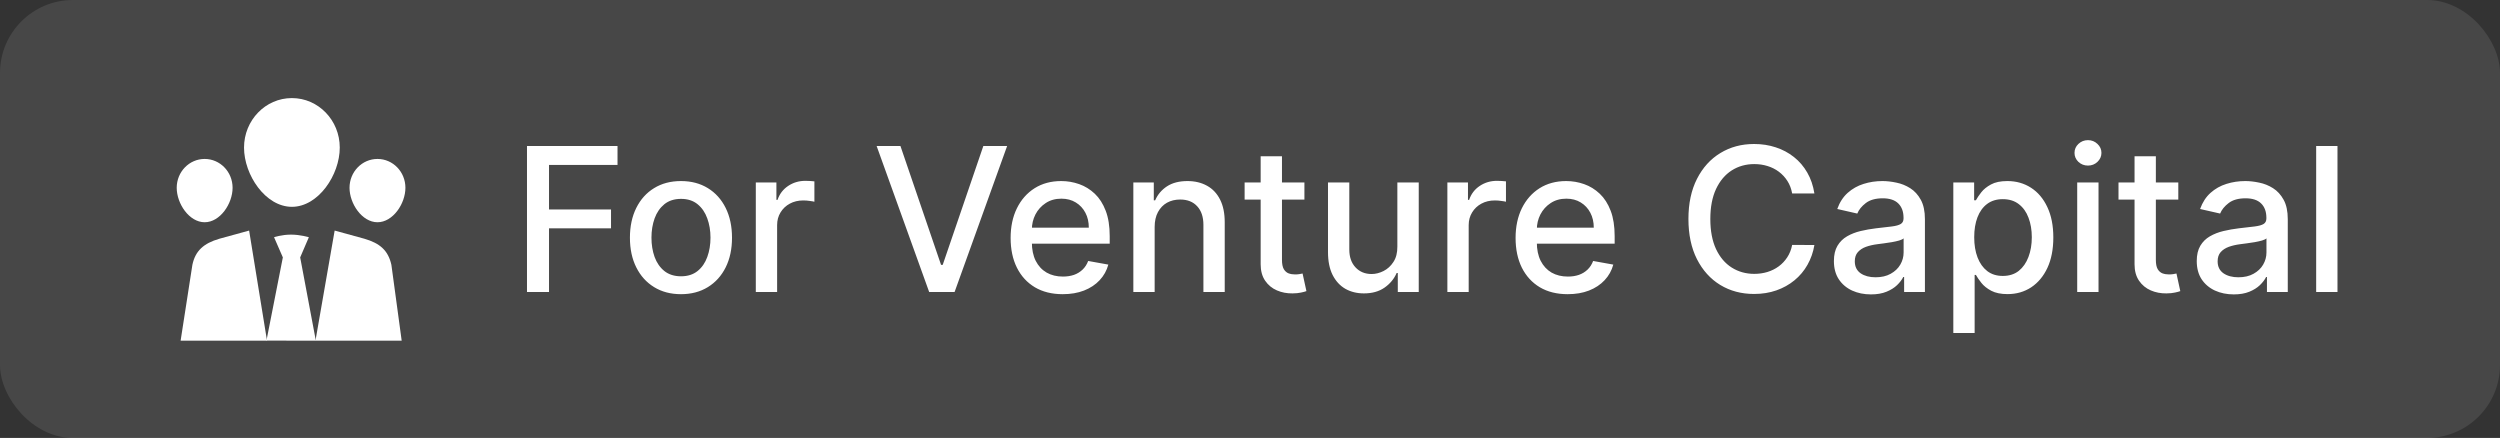 <?xml version="1.0" encoding="utf-8"?>
<svg xmlns="http://www.w3.org/2000/svg" fill="none" height="24" viewBox="0 0 137 24" width="137">
  <rect x="0" y="0" width="137" height="24" fill="#333333" stroke="none"/>
  <rect fill="white" fill-opacity="0.1" height="24" rx="4" width="137"/>
  <path d="M14.602 18.665L15.5 14.106L15.018 13C15.018 13 15.435 12.857 15.947 12.857C16.459 12.857 16.925 13 16.925 13L16.45 14.106L17.308 18.667H15.947L14.602 18.665Z" fill="white"/>
  <path d="M11.215 12.179C10.369 12.179 9.684 11.162 9.684 10.29C9.684 9.417 10.369 8.71 11.215 8.71C12.061 8.71 12.746 9.417 12.746 10.29C12.746 11.162 12.061 12.179 11.215 12.179Z" fill="white"/>
  <path d="M20.686 12.179C19.84 12.179 19.154 11.162 19.154 10.29C19.154 9.417 19.84 8.71 20.686 8.71C21.532 8.71 22.217 9.417 22.217 10.29C22.217 11.162 21.532 12.179 20.686 12.179Z" fill="white"/>
  <path clip-rule="evenodd" d="M14.632 18.667H17.288L18.339 12.635C19.013 12.816 19.653 12.991 19.973 13.084C20.826 13.334 21.271 13.725 21.448 14.511L22.012 18.667H18.949H12.5H9.898L10.543 14.511C10.706 13.74 11.165 13.334 12.019 13.084C12.339 12.991 12.979 12.816 13.652 12.635L14.632 18.667ZM15.996 5.375C17.445 5.375 18.619 6.589 18.619 8.088C18.619 9.586 17.445 11.334 15.996 11.334C14.547 11.334 13.373 9.586 13.373 8.088C13.373 6.589 14.547 5.375 15.996 5.375Z" fill="white" fill-rule="evenodd"/>
  <path d="M28.879 16V8H33.84V9.039H30.086V11.477H33.484V12.512H30.086V16H28.879ZM37.317 16.121C36.755 16.121 36.264 15.992 35.845 15.734C35.425 15.477 35.1 15.116 34.868 14.652C34.636 14.189 34.52 13.647 34.52 13.027C34.52 12.405 34.636 11.861 34.868 11.395C35.1 10.928 35.425 10.566 35.845 10.309C36.264 10.051 36.755 9.922 37.317 9.922C37.88 9.922 38.371 10.051 38.79 10.309C39.209 10.566 39.535 10.928 39.767 11.395C39.998 11.861 40.114 12.405 40.114 13.027C40.114 13.647 39.998 14.189 39.767 14.652C39.535 15.116 39.209 15.477 38.79 15.734C38.371 15.992 37.88 16.121 37.317 16.121ZM37.321 15.141C37.686 15.141 37.988 15.044 38.227 14.852C38.467 14.659 38.644 14.402 38.759 14.082C38.876 13.762 38.935 13.409 38.935 13.023C38.935 12.641 38.876 12.289 38.759 11.969C38.644 11.646 38.467 11.387 38.227 11.191C37.988 10.996 37.686 10.898 37.321 10.898C36.954 10.898 36.649 10.996 36.407 11.191C36.168 11.387 35.989 11.646 35.872 11.969C35.758 12.289 35.7 12.641 35.7 13.023C35.7 13.409 35.758 13.762 35.872 14.082C35.989 14.402 36.168 14.659 36.407 14.852C36.649 15.044 36.954 15.141 37.321 15.141ZM41.418 16V10H42.547V10.953H42.609C42.719 10.63 42.911 10.376 43.188 10.191C43.466 10.004 43.781 9.91 44.133 9.91C44.206 9.91 44.292 9.913 44.391 9.918C44.492 9.923 44.572 9.93 44.629 9.938V11.055C44.582 11.042 44.499 11.027 44.379 11.012C44.259 10.993 44.139 10.984 44.02 10.984C43.743 10.984 43.497 11.043 43.281 11.16C43.068 11.275 42.898 11.435 42.773 11.641C42.648 11.844 42.586 12.075 42.586 12.336V16H41.418ZM49.344 8L51.57 14.516H51.66L53.887 8H55.191L52.312 16H50.918L48.039 8H49.344ZM58.237 16.121C57.646 16.121 57.137 15.995 56.71 15.742C56.285 15.487 55.957 15.129 55.726 14.668C55.496 14.204 55.382 13.662 55.382 13.039C55.382 12.425 55.496 11.883 55.726 11.414C55.957 10.945 56.28 10.579 56.694 10.316C57.111 10.053 57.598 9.922 58.155 9.922C58.494 9.922 58.822 9.978 59.14 10.09C59.457 10.202 59.742 10.378 59.995 10.617C60.248 10.857 60.447 11.168 60.593 11.551C60.739 11.931 60.812 12.393 60.812 12.938V13.352H56.042V12.477H59.667C59.667 12.169 59.605 11.897 59.48 11.66C59.355 11.421 59.179 11.232 58.952 11.094C58.728 10.956 58.465 10.887 58.163 10.887C57.835 10.887 57.548 10.967 57.304 11.129C57.062 11.288 56.874 11.496 56.741 11.754C56.611 12.009 56.546 12.287 56.546 12.586V13.27C56.546 13.671 56.616 14.012 56.757 14.293C56.9 14.574 57.099 14.789 57.355 14.938C57.61 15.083 57.908 15.156 58.249 15.156C58.47 15.156 58.672 15.125 58.855 15.062C59.037 14.997 59.194 14.901 59.327 14.773C59.46 14.646 59.562 14.488 59.632 14.301L60.737 14.5C60.649 14.825 60.49 15.111 60.261 15.355C60.034 15.598 59.749 15.787 59.405 15.922C59.064 16.055 58.675 16.121 58.237 16.121ZM63.275 12.438V16H62.107V10H63.228V10.977H63.303C63.441 10.659 63.657 10.404 63.951 10.211C64.248 10.018 64.622 9.922 65.072 9.922C65.481 9.922 65.839 10.008 66.147 10.18C66.454 10.349 66.692 10.602 66.861 10.938C67.031 11.273 67.115 11.689 67.115 12.184V16H65.947V12.324C65.947 11.889 65.834 11.55 65.607 11.305C65.381 11.057 65.07 10.934 64.674 10.934C64.403 10.934 64.162 10.992 63.951 11.109C63.743 11.227 63.578 11.398 63.455 11.625C63.335 11.849 63.275 12.12 63.275 12.438ZM71.482 10V10.938H68.205V10H71.482ZM69.084 8.562H70.252V14.238C70.252 14.465 70.286 14.635 70.353 14.75C70.421 14.862 70.508 14.939 70.615 14.98C70.725 15.02 70.843 15.039 70.971 15.039C71.064 15.039 71.147 15.033 71.217 15.02C71.287 15.007 71.342 14.996 71.381 14.988L71.592 15.953C71.524 15.979 71.428 16.005 71.303 16.031C71.178 16.06 71.022 16.076 70.834 16.078C70.527 16.083 70.24 16.029 69.975 15.914C69.709 15.8 69.494 15.622 69.33 15.383C69.166 15.143 69.084 14.842 69.084 14.48V8.562ZM76.575 13.512V10H77.747V16H76.599V14.961H76.536C76.398 15.281 76.177 15.548 75.872 15.762C75.57 15.973 75.194 16.078 74.743 16.078C74.358 16.078 74.017 15.993 73.72 15.824C73.425 15.652 73.194 15.398 73.024 15.062C72.858 14.727 72.774 14.311 72.774 13.816V10H73.942V13.676C73.942 14.085 74.056 14.41 74.282 14.652C74.509 14.895 74.803 15.016 75.165 15.016C75.384 15.016 75.601 14.961 75.817 14.852C76.036 14.742 76.217 14.577 76.36 14.355C76.506 14.134 76.578 13.853 76.575 13.512ZM79.316 16V10H80.445V10.953H80.508C80.617 10.63 80.81 10.376 81.086 10.191C81.365 10.004 81.68 9.91 82.031 9.91C82.104 9.91 82.19 9.913 82.289 9.918C82.391 9.923 82.47 9.93 82.527 9.938V11.055C82.481 11.042 82.397 11.027 82.277 11.012C82.158 10.993 82.038 10.984 81.918 10.984C81.642 10.984 81.396 11.043 81.18 11.16C80.966 11.275 80.797 11.435 80.672 11.641C80.547 11.844 80.484 12.075 80.484 12.336V16H79.316ZM85.909 16.121C85.318 16.121 84.809 15.995 84.382 15.742C83.957 15.487 83.629 15.129 83.397 14.668C83.168 14.204 83.054 13.662 83.054 13.039C83.054 12.425 83.168 11.883 83.397 11.414C83.629 10.945 83.952 10.579 84.366 10.316C84.783 10.053 85.27 9.922 85.827 9.922C86.166 9.922 86.494 9.978 86.811 10.09C87.129 10.202 87.414 10.378 87.667 10.617C87.92 10.857 88.119 11.168 88.265 11.551C88.41 11.931 88.483 12.393 88.483 12.938V13.352H83.714V12.477H87.339C87.339 12.169 87.276 11.897 87.151 11.66C87.026 11.421 86.851 11.232 86.624 11.094C86.4 10.956 86.137 10.887 85.835 10.887C85.507 10.887 85.22 10.967 84.976 11.129C84.733 11.288 84.546 11.496 84.413 11.754C84.283 12.009 84.218 12.287 84.218 12.586V13.27C84.218 13.671 84.288 14.012 84.429 14.293C84.572 14.574 84.771 14.789 85.026 14.938C85.282 15.083 85.58 15.156 85.921 15.156C86.142 15.156 86.344 15.125 86.526 15.062C86.709 14.997 86.866 14.901 86.999 14.773C87.132 14.646 87.233 14.488 87.304 14.301L88.409 14.5C88.321 14.825 88.162 15.111 87.933 15.355C87.706 15.598 87.421 15.787 87.077 15.922C86.736 16.055 86.347 16.121 85.909 16.121ZM99.429 10.602H98.21C98.163 10.341 98.076 10.112 97.948 9.914C97.821 9.716 97.664 9.548 97.48 9.41C97.295 9.272 97.088 9.168 96.858 9.098C96.632 9.027 96.391 8.992 96.136 8.992C95.675 8.992 95.262 9.108 94.897 9.34C94.535 9.572 94.249 9.911 94.038 10.359C93.83 10.807 93.726 11.354 93.726 12C93.726 12.651 93.83 13.2 94.038 13.648C94.249 14.096 94.537 14.435 94.901 14.664C95.266 14.893 95.676 15.008 96.132 15.008C96.384 15.008 96.624 14.974 96.851 14.906C97.08 14.836 97.287 14.733 97.472 14.598C97.657 14.462 97.813 14.297 97.94 14.102C98.071 13.904 98.16 13.677 98.21 13.422L99.429 13.426C99.364 13.819 99.237 14.181 99.05 14.512C98.865 14.84 98.627 15.124 98.335 15.363C98.046 15.6 97.715 15.784 97.343 15.914C96.97 16.044 96.564 16.109 96.124 16.109C95.431 16.109 94.814 15.945 94.272 15.617C93.731 15.287 93.304 14.814 92.991 14.199C92.681 13.585 92.526 12.852 92.526 12C92.526 11.146 92.683 10.413 92.995 9.801C93.308 9.186 93.735 8.715 94.276 8.387C94.818 8.056 95.434 7.891 96.124 7.891C96.549 7.891 96.944 7.952 97.311 8.074C97.681 8.194 98.013 8.371 98.308 8.605C98.602 8.837 98.845 9.121 99.038 9.457C99.231 9.79 99.361 10.172 99.429 10.602ZM102.525 16.133C102.145 16.133 101.801 16.062 101.494 15.922C101.187 15.779 100.943 15.572 100.764 15.301C100.587 15.03 100.498 14.698 100.498 14.305C100.498 13.966 100.563 13.688 100.693 13.469C100.824 13.25 100.999 13.077 101.221 12.949C101.442 12.822 101.689 12.725 101.963 12.66C102.236 12.595 102.515 12.546 102.799 12.512C103.158 12.47 103.45 12.436 103.674 12.41C103.898 12.382 104.061 12.336 104.162 12.273C104.264 12.211 104.314 12.109 104.314 11.969V11.941C104.314 11.6 104.218 11.336 104.025 11.148C103.835 10.961 103.551 10.867 103.174 10.867C102.781 10.867 102.471 10.954 102.244 11.129C102.02 11.301 101.865 11.492 101.779 11.703L100.682 11.453C100.812 11.088 101.002 10.794 101.252 10.57C101.505 10.344 101.795 10.18 102.123 10.078C102.451 9.974 102.796 9.922 103.158 9.922C103.398 9.922 103.652 9.951 103.92 10.008C104.191 10.062 104.443 10.164 104.678 10.312C104.915 10.461 105.109 10.673 105.26 10.949C105.411 11.223 105.486 11.578 105.486 12.016V16H104.346V15.18H104.299C104.223 15.331 104.11 15.479 103.959 15.625C103.808 15.771 103.614 15.892 103.377 15.988C103.14 16.085 102.856 16.133 102.525 16.133ZM102.779 15.195C103.102 15.195 103.378 15.132 103.607 15.004C103.839 14.876 104.015 14.71 104.135 14.504C104.257 14.296 104.318 14.073 104.318 13.836V13.062C104.277 13.104 104.196 13.143 104.076 13.18C103.959 13.213 103.825 13.243 103.674 13.27C103.523 13.293 103.376 13.315 103.232 13.336C103.089 13.354 102.969 13.37 102.873 13.383C102.646 13.412 102.439 13.46 102.252 13.527C102.067 13.595 101.919 13.693 101.807 13.82C101.697 13.945 101.643 14.112 101.643 14.32C101.643 14.609 101.749 14.828 101.963 14.977C102.176 15.122 102.449 15.195 102.779 15.195ZM107.042 18.25V10H108.183V10.973H108.28C108.348 10.848 108.446 10.703 108.573 10.539C108.701 10.375 108.878 10.232 109.104 10.109C109.331 9.984 109.631 9.922 110.003 9.922C110.487 9.922 110.92 10.044 111.3 10.289C111.68 10.534 111.978 10.887 112.194 11.348C112.413 11.809 112.522 12.363 112.522 13.012C112.522 13.66 112.414 14.216 112.198 14.68C111.982 15.141 111.685 15.496 111.308 15.746C110.93 15.993 110.499 16.117 110.015 16.117C109.65 16.117 109.352 16.056 109.12 15.934C108.891 15.811 108.711 15.668 108.581 15.504C108.451 15.34 108.351 15.194 108.28 15.066H108.21V18.25H107.042ZM108.187 13C108.187 13.422 108.248 13.792 108.37 14.109C108.493 14.427 108.67 14.676 108.901 14.855C109.133 15.033 109.417 15.121 109.753 15.121C110.102 15.121 110.394 15.029 110.628 14.844C110.862 14.656 111.039 14.402 111.159 14.082C111.282 13.762 111.343 13.401 111.343 13C111.343 12.604 111.283 12.249 111.163 11.934C111.046 11.618 110.869 11.37 110.632 11.188C110.397 11.005 110.104 10.914 109.753 10.914C109.414 10.914 109.128 11.001 108.894 11.176C108.662 11.35 108.486 11.594 108.366 11.906C108.246 12.219 108.187 12.583 108.187 13ZM113.831 16V10H114.999V16H113.831ZM114.421 9.074C114.218 9.074 114.043 9.007 113.897 8.871C113.754 8.733 113.683 8.569 113.683 8.379C113.683 8.186 113.754 8.022 113.897 7.887C114.043 7.749 114.218 7.68 114.421 7.68C114.624 7.68 114.797 7.749 114.94 7.887C115.086 8.022 115.159 8.186 115.159 8.379C115.159 8.569 115.086 8.733 114.94 8.871C114.797 9.007 114.624 9.074 114.421 9.074ZM119.371 10V10.938H116.094V10H119.371ZM116.973 8.562H118.141V14.238C118.141 14.465 118.174 14.635 118.242 14.75C118.31 14.862 118.397 14.939 118.504 14.98C118.613 15.02 118.732 15.039 118.859 15.039C118.953 15.039 119.035 15.033 119.105 15.02C119.176 15.007 119.23 14.996 119.27 14.988L119.48 15.953C119.413 15.979 119.316 16.005 119.191 16.031C119.066 16.06 118.91 16.076 118.723 16.078C118.415 16.083 118.129 16.029 117.863 15.914C117.598 15.8 117.383 15.622 117.219 15.383C117.055 15.143 116.973 14.842 116.973 14.48V8.562ZM122.409 16.133C122.029 16.133 121.685 16.062 121.378 15.922C121.071 15.779 120.827 15.572 120.647 15.301C120.47 15.03 120.382 14.698 120.382 14.305C120.382 13.966 120.447 13.688 120.577 13.469C120.707 13.25 120.883 13.077 121.104 12.949C121.326 12.822 121.573 12.725 121.847 12.66C122.12 12.595 122.399 12.546 122.683 12.512C123.042 12.47 123.334 12.436 123.558 12.41C123.782 12.382 123.944 12.336 124.046 12.273C124.147 12.211 124.198 12.109 124.198 11.969V11.941C124.198 11.6 124.102 11.336 123.909 11.148C123.719 10.961 123.435 10.867 123.058 10.867C122.664 10.867 122.354 10.954 122.128 11.129C121.904 11.301 121.749 11.492 121.663 11.703L120.565 11.453C120.696 11.088 120.886 10.794 121.136 10.57C121.388 10.344 121.679 10.18 122.007 10.078C122.335 9.974 122.68 9.922 123.042 9.922C123.282 9.922 123.535 9.951 123.804 10.008C124.075 10.062 124.327 10.164 124.562 10.312C124.799 10.461 124.993 10.673 125.144 10.949C125.295 11.223 125.37 11.578 125.37 12.016V16H124.229V15.18H124.183C124.107 15.331 123.994 15.479 123.843 15.625C123.692 15.771 123.498 15.892 123.261 15.988C123.024 16.085 122.74 16.133 122.409 16.133ZM122.663 15.195C122.986 15.195 123.262 15.132 123.491 15.004C123.723 14.876 123.899 14.71 124.019 14.504C124.141 14.296 124.202 14.073 124.202 13.836V13.062C124.16 13.104 124.08 13.143 123.96 13.18C123.843 13.213 123.709 13.243 123.558 13.27C123.407 13.293 123.259 13.315 123.116 13.336C122.973 13.354 122.853 13.37 122.757 13.383C122.53 13.412 122.323 13.46 122.136 13.527C121.951 13.595 121.802 13.693 121.69 13.82C121.581 13.945 121.526 14.112 121.526 14.32C121.526 14.609 121.633 14.828 121.847 14.977C122.06 15.122 122.332 15.195 122.663 15.195ZM128.094 8V16H126.926V8H128.094Z" fill="white"/>
</svg>